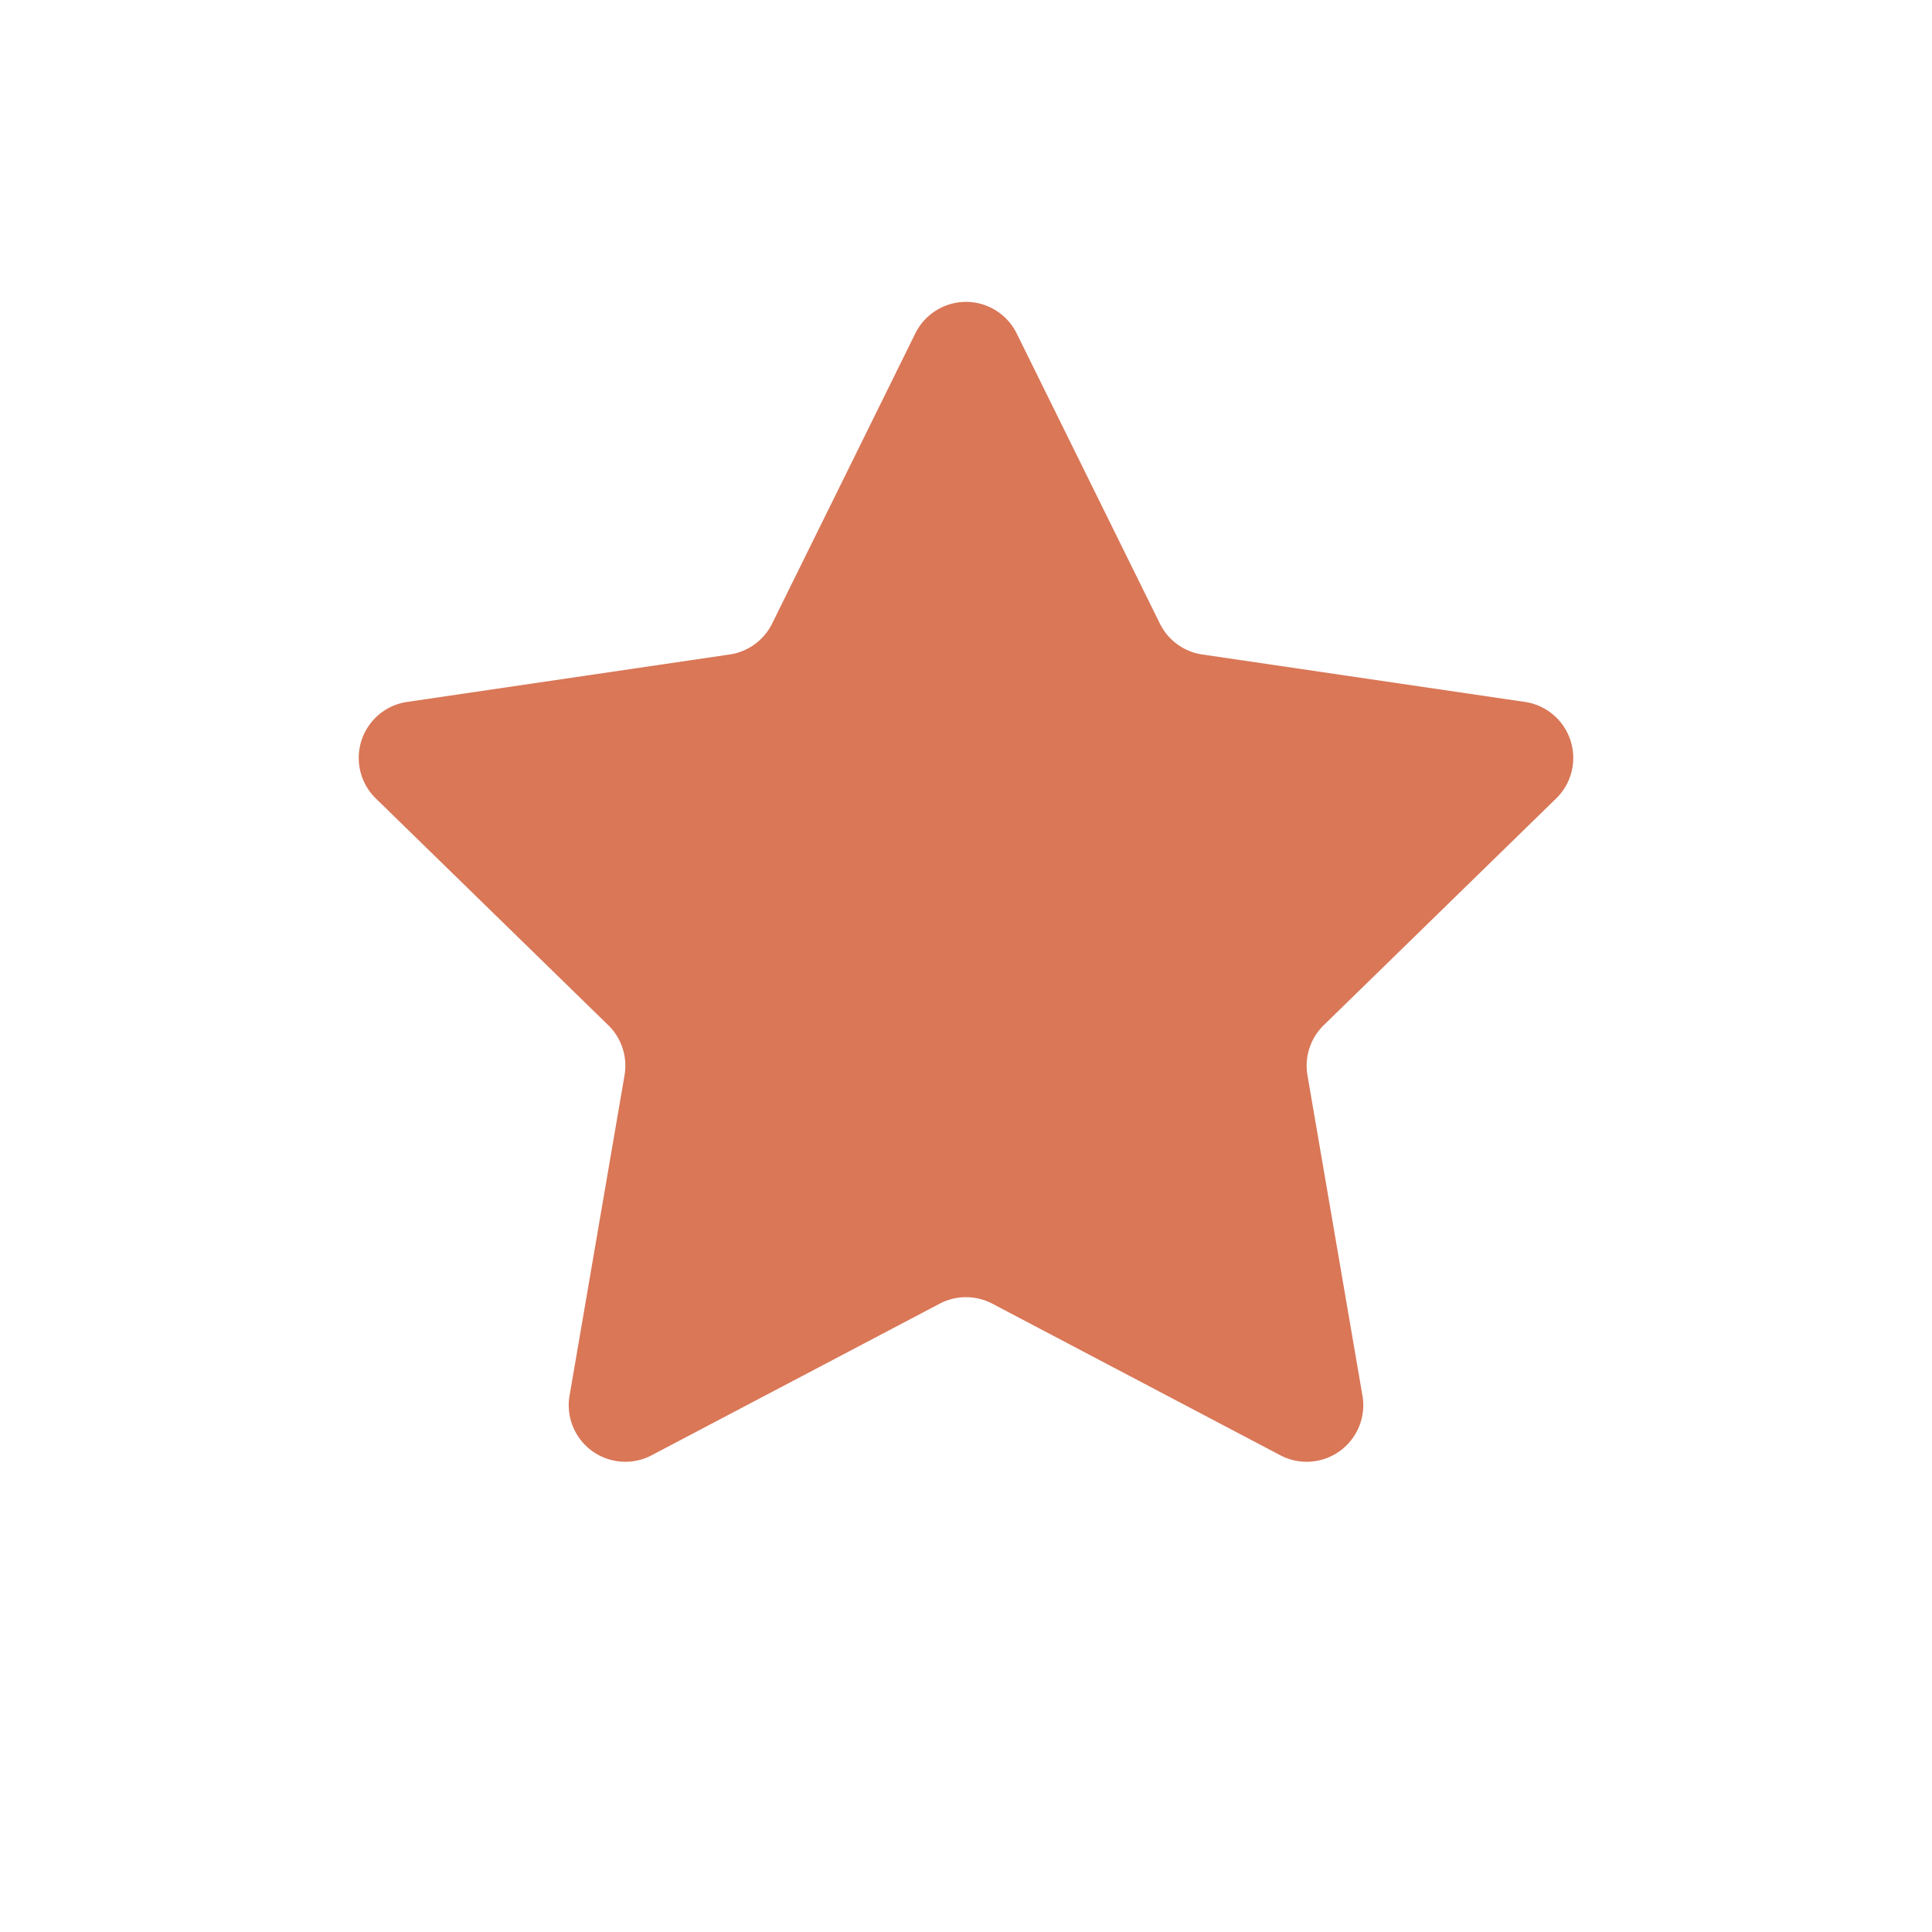 <svg xmlns='http://www.w3.org/2000/svg' viewBox='0 0 512 512'><path d='M256 80 a15,15 0 0,1 13.5,8.5 l38 77 a15,15 0 0,0 11.5,8 l85 12.5 a15,15 0 0,1 8.5,25.5 l-61.5 60 a15,15 0 0,0 -4.5 13.5 l14.5 84.5 a15,15 0 0,1 -22,16 l-76 -40 a15,15 0 0,0 -14,0 l-76 40 a15,15 0 0,1 -22,-16 l14.5 -84.5 a15,15 0 0,0 -4.5,-13.5 l-61.5 -60 a15,15 0 0,1 8.5,-25.5 l85 -12.5 a15,15 0 0,0 11.5,-8 l38 -77 a15,15 0 0,1 13.5,-8.5 z' fill='#d97757'/></svg>